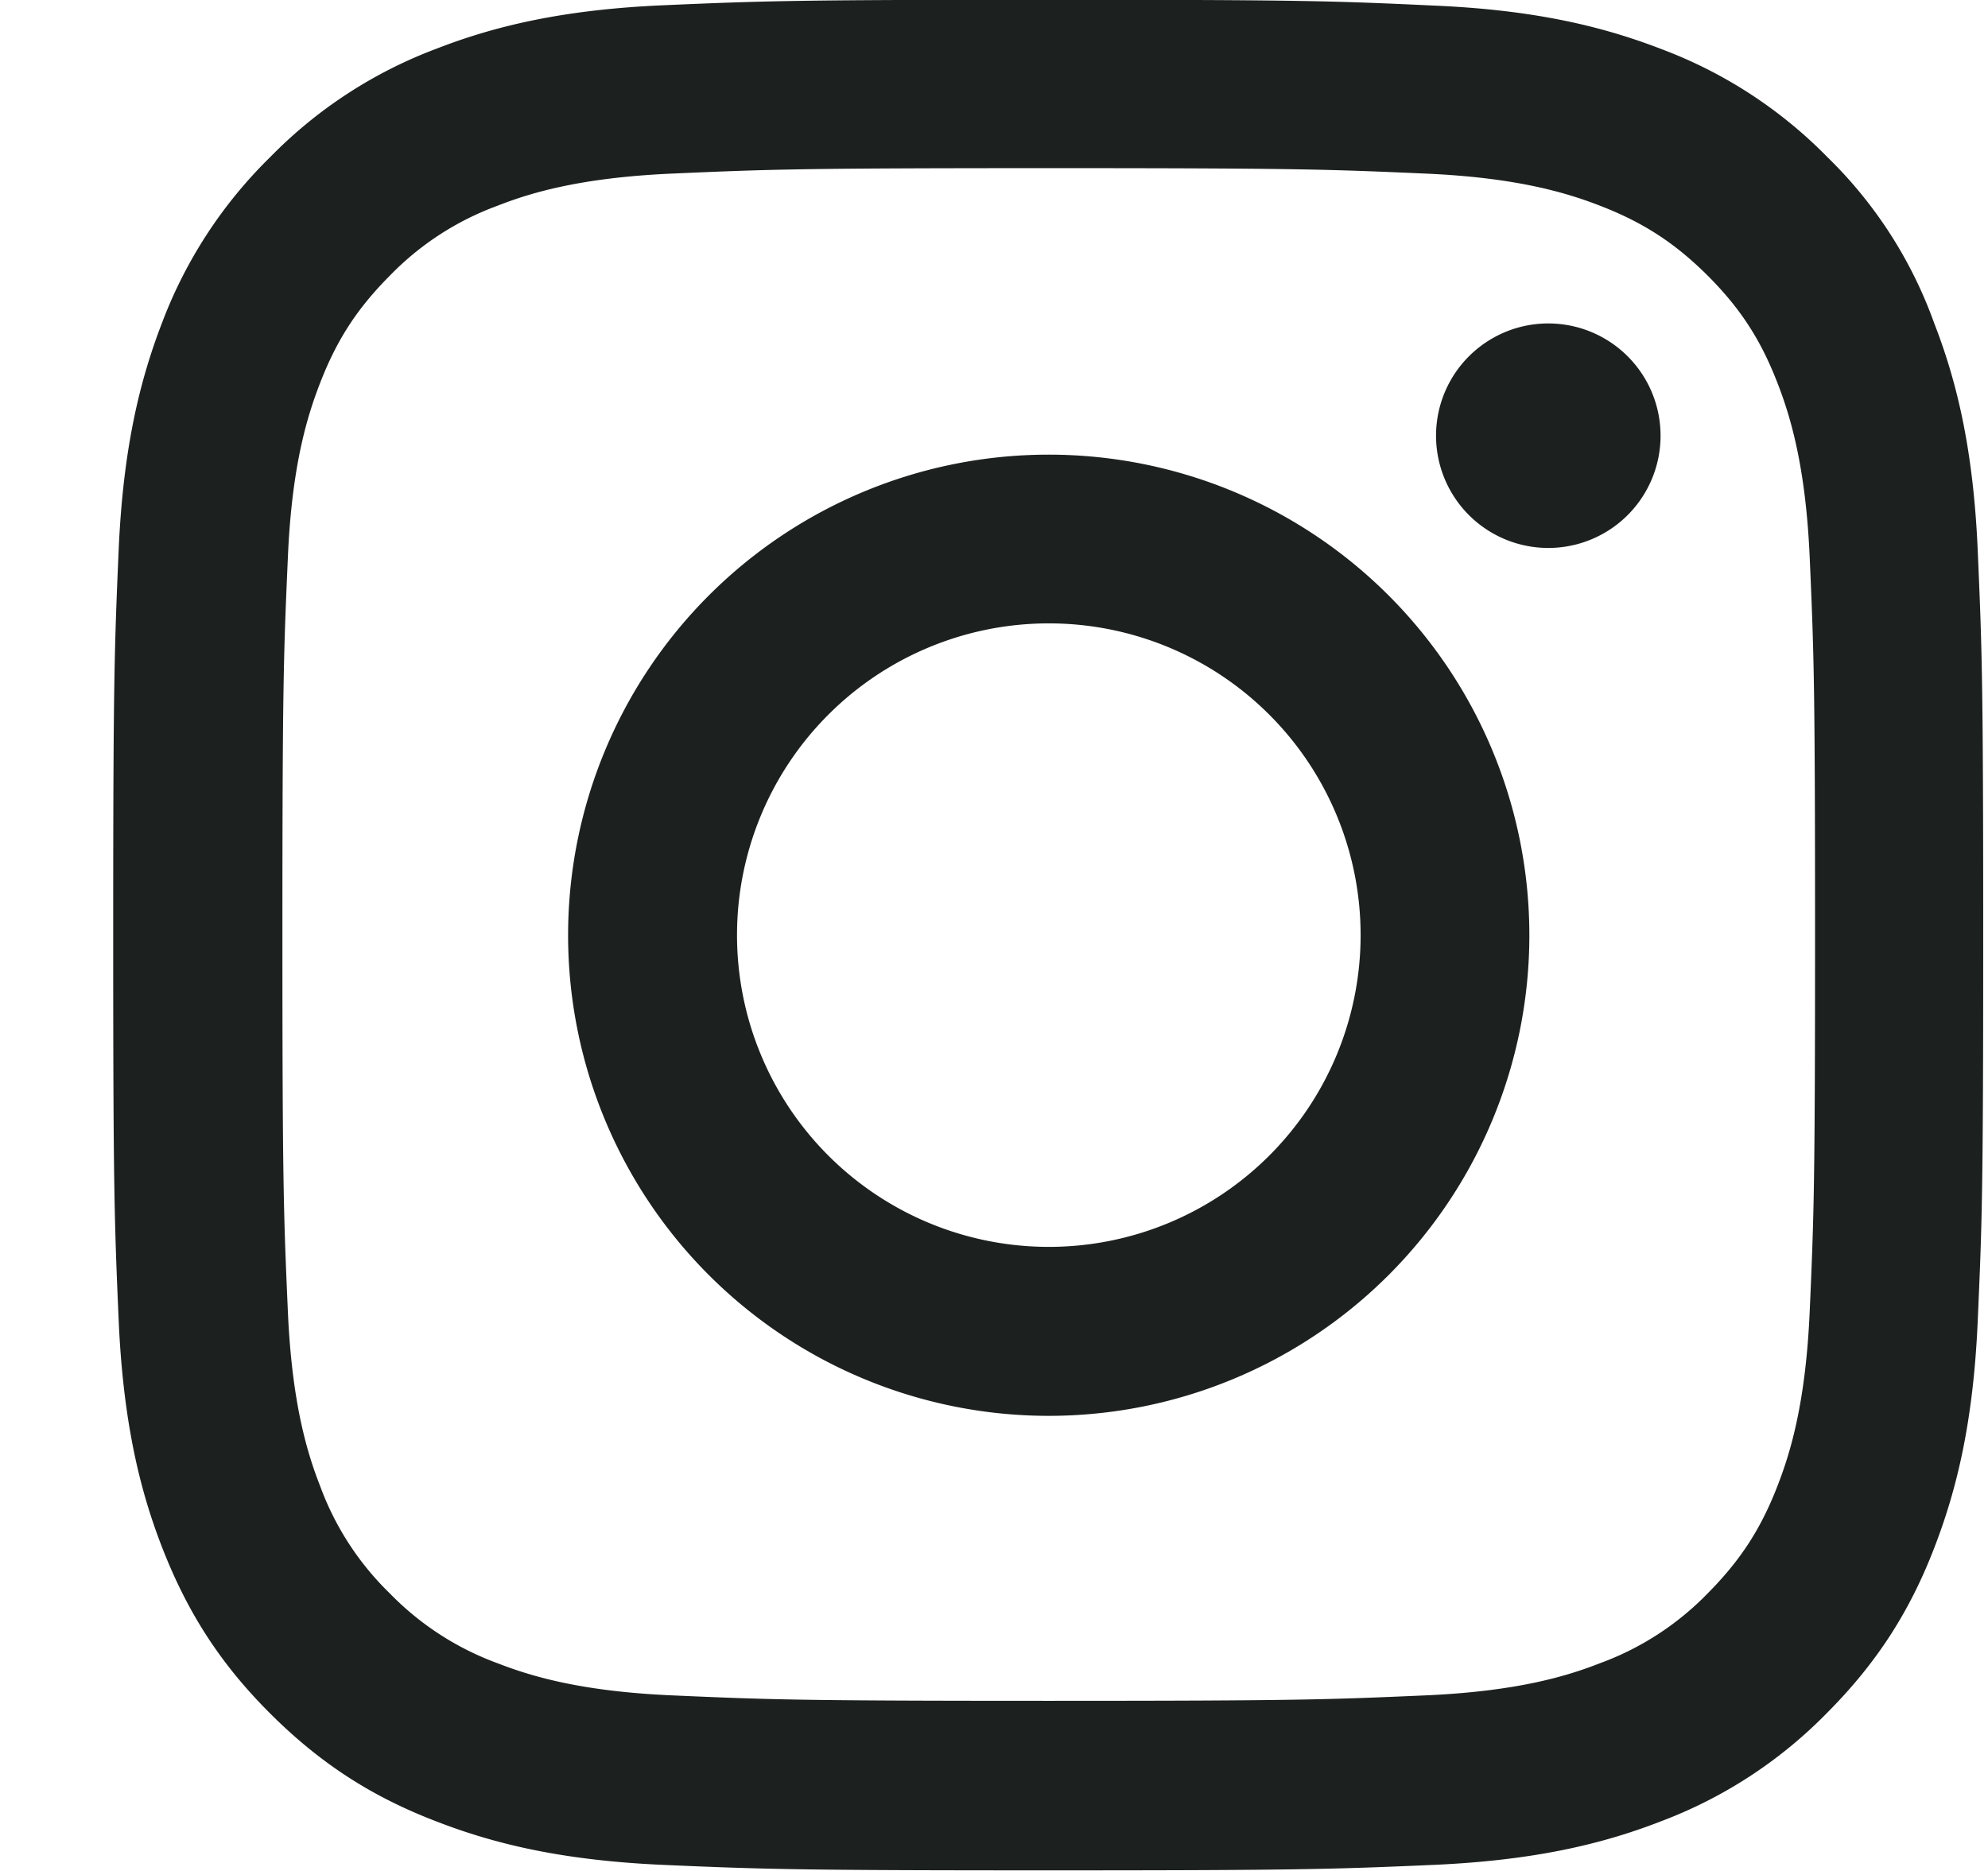 <svg xmlns="http://www.w3.org/2000/svg" width="17" height="16" fill="none" viewBox="0 0 17 16"><g fill="#1C211F" clip-path="url(#clip0_2_1988)"><path d="M8.968 1.438c2.138 0 2.39.01 3.232.047.78.035 1.203.166 1.484.275.372.144.64.32.919.597.28.281.453.547.597.919.109.281.24.706.275 1.484.037.844.046 1.097.046 3.232 0 2.137-.009 2.39-.046 3.23-.035.782-.166 1.204-.275 1.485-.144.372-.32.64-.597.919a2.459 2.459 0 0 1-.92.597c-.28.11-.705.24-1.483.275-.844.037-1.097.047-3.232.047-2.137 0-2.39-.01-3.231-.047-.781-.035-1.203-.166-1.484-.275a2.472 2.472 0 0 1-.92-.597 2.46 2.46 0 0 1-.596-.919c-.11-.281-.24-.706-.275-1.484-.037-.844-.047-1.097-.047-3.231 0-2.138.01-2.391.047-3.232.034-.78.166-1.203.275-1.484.144-.372.319-.64.597-.919a2.46 2.46 0 0 1 .919-.597c.28-.11.706-.24 1.484-.275.84-.037 1.094-.047 3.231-.047Zm0-1.44c-2.172 0-2.443.01-3.297.047-.85.037-1.434.175-1.94.372a3.905 3.905 0 0 0-1.419.925 3.92 3.92 0 0 0-.925 1.415c-.197.51-.334 1.09-.372 1.94-.037.857-.047 1.129-.047 3.3 0 2.173.01 2.445.047 3.298.038.85.175 1.434.372 1.94.206.528.478.975.925 1.42.444.443.89.718 1.416.92.509.198 1.09.335 1.94.373.853.037 1.125.047 3.297.047s2.444-.01 3.297-.047c.85-.038 1.434-.175 1.94-.372a3.911 3.911 0 0 0 1.416-.922c.444-.444.719-.89.922-1.416.197-.509.335-1.09.372-1.94.038-.853.047-1.125.047-3.297s-.01-2.444-.047-3.297c-.037-.85-.175-1.434-.372-1.94a3.746 3.746 0 0 0-.915-1.422A3.91 3.91 0 0 0 14.208.42c-.51-.197-1.09-.335-1.94-.372-.857-.04-1.129-.05-3.3-.05Z"/><path d="M8.968 3.888a4.11 4.11 0 0 0 0 8.22 4.11 4.11 0 0 0 0-8.22Zm0 6.775a2.666 2.666 0 1 1 .001-5.332 2.666 2.666 0 0 1 0 5.332ZM14.2 3.726a.96.96 0 1 1-1.92 0 .96.96 0 0 1 1.92 0Z"/></g><defs><clipPath id="clip0_2_1988"><path fill="#fff" d="M.968-.002h16v16h-16z"/></clipPath></defs></svg>